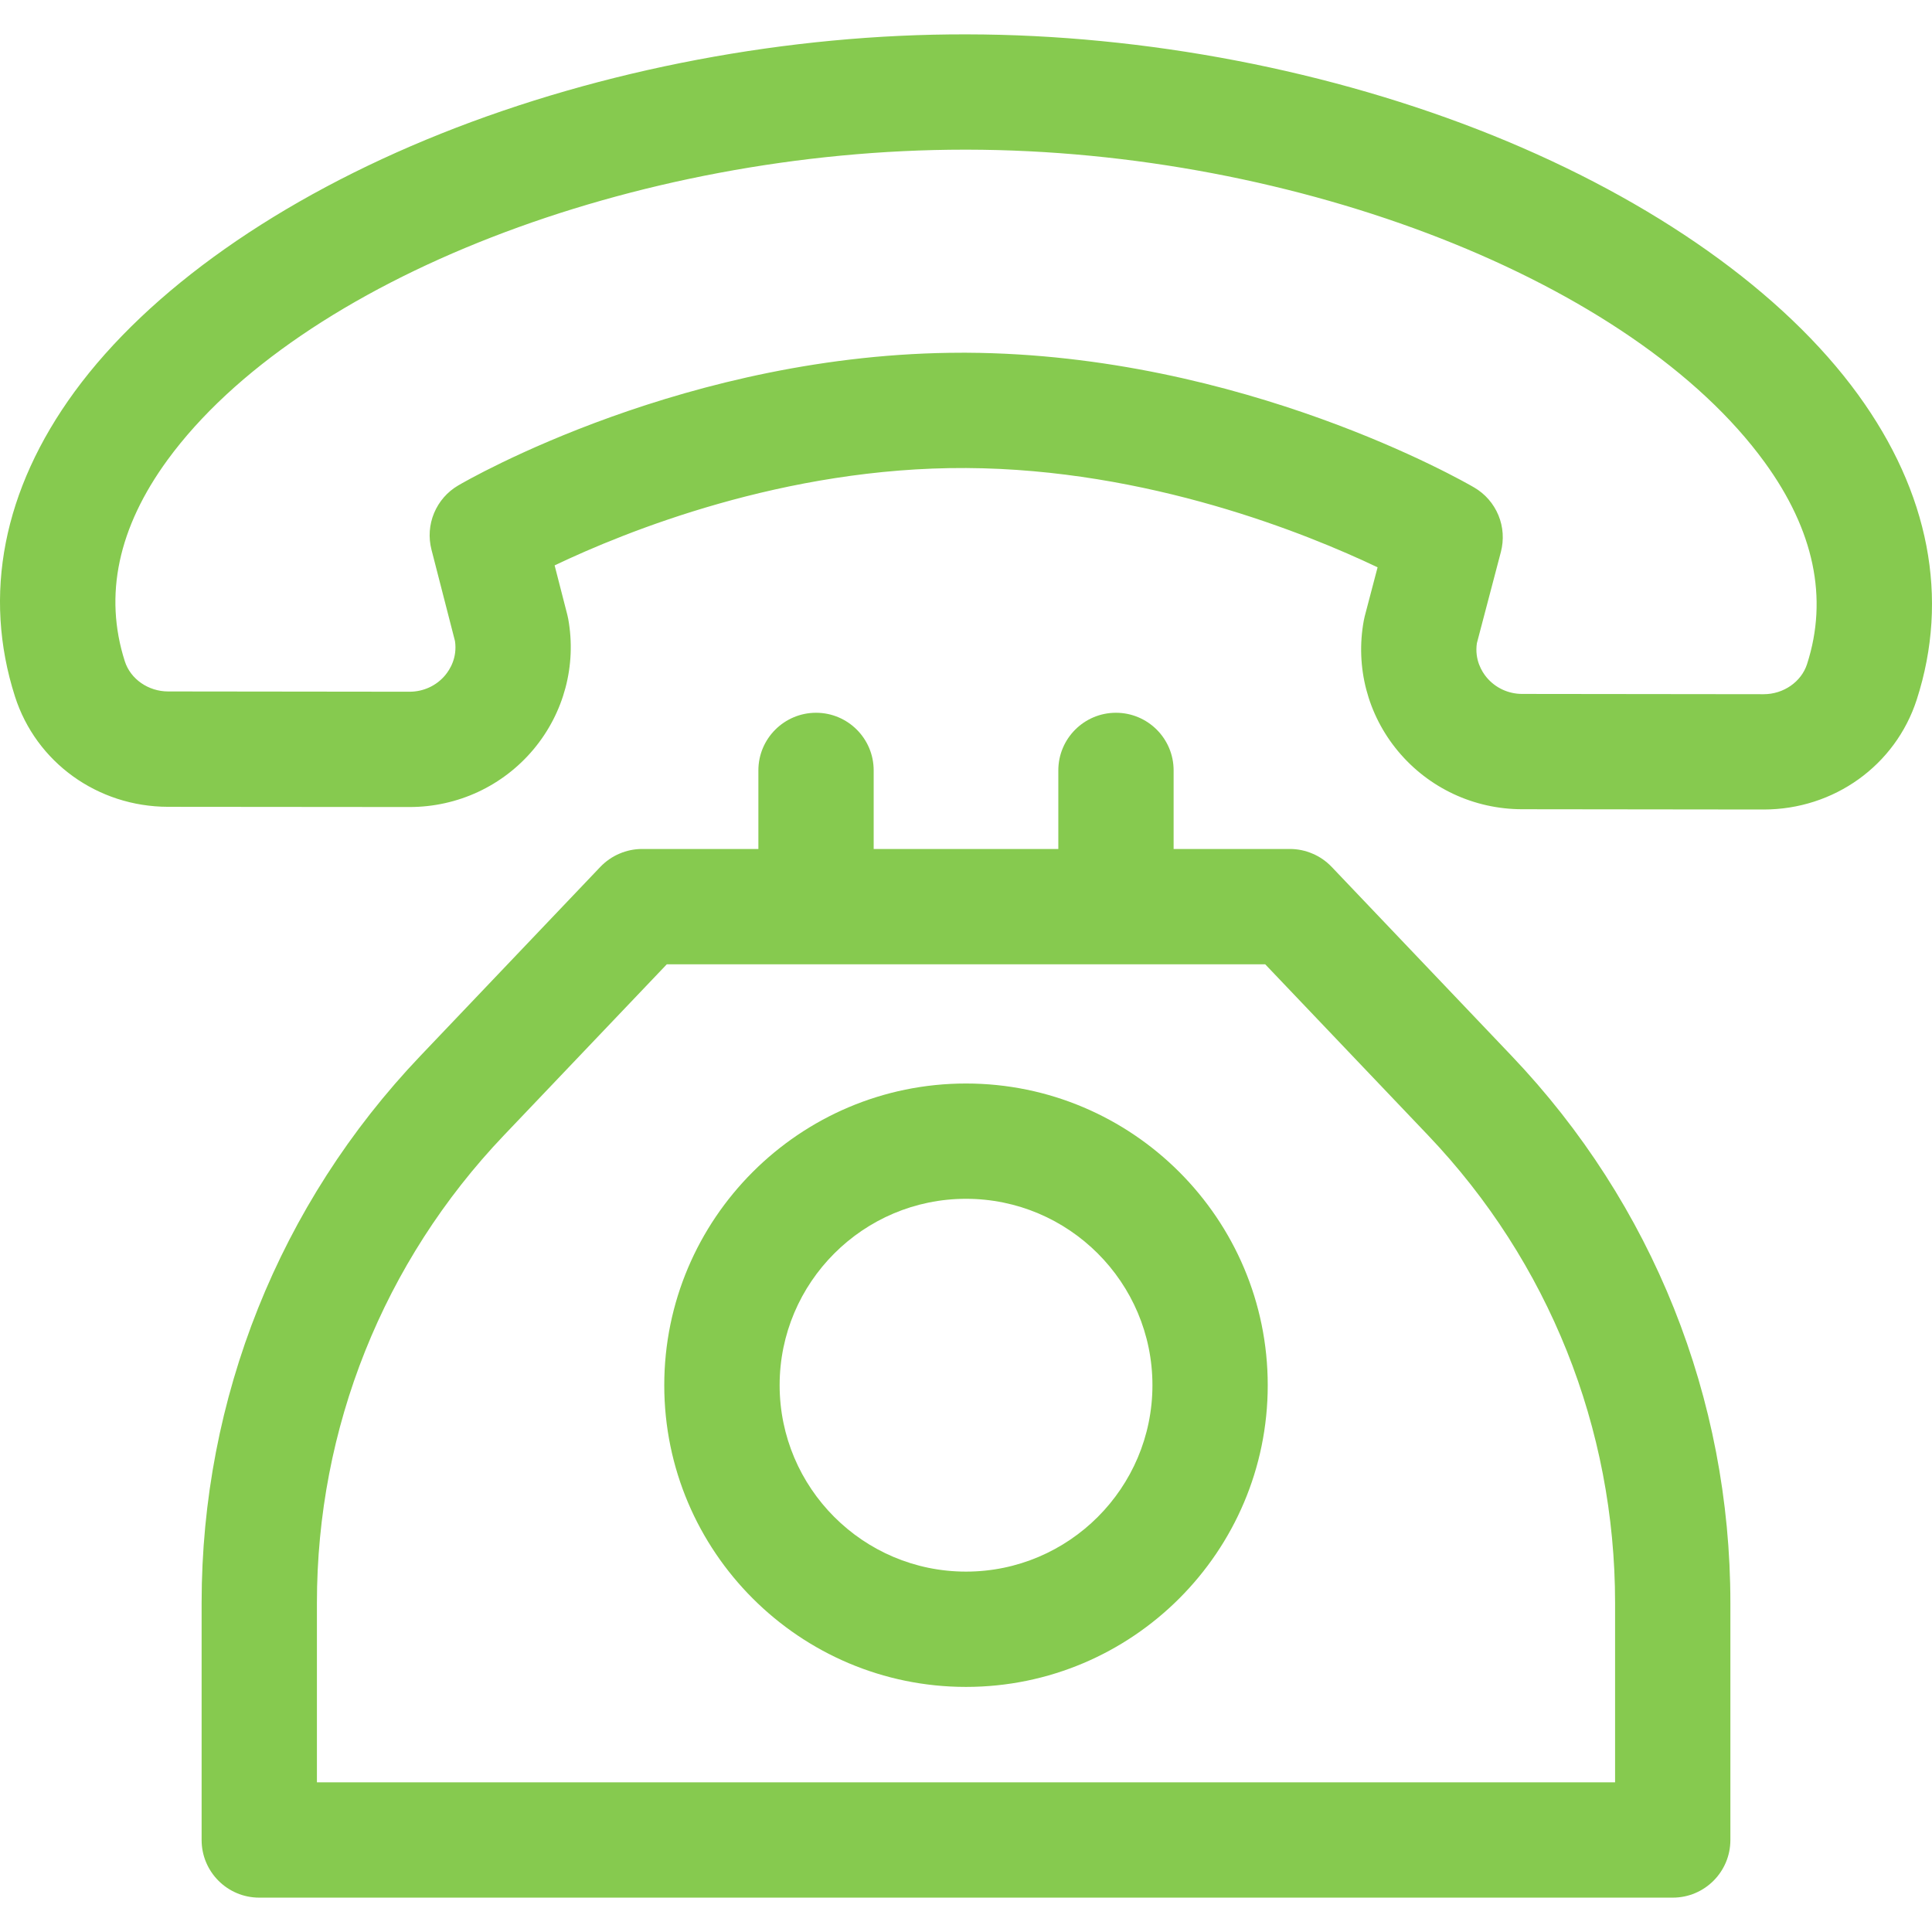 <?xml version="1.0" encoding="UTF-8"?>
<svg xmlns="http://www.w3.org/2000/svg" width="28" height="28" viewBox="0 0 28 28" fill="none">
  <path d="M26.927 5.717C25.853 4.239 23.971 2.905 21.629 1.96C19.3 1.021 16.595 0.501 14.013 0.498C11.431 0.491 8.723 1.005 6.391 1.937C4.045 2.875 2.159 4.203 1.08 5.678C0.045 7.095 -0.254 8.622 0.217 10.094C0.523 11.049 1.414 11.691 2.435 11.693L5.932 11.696H5.936C6.633 11.696 7.289 11.391 7.734 10.858C8.174 10.331 8.357 9.642 8.235 8.969C8.231 8.949 8.227 8.929 8.222 8.91L8.038 8.194C9.057 7.708 11.366 6.769 14.003 6.783C16.638 6.797 18.945 7.736 19.965 8.222L19.778 8.934C19.773 8.954 19.769 8.974 19.765 8.994C19.641 9.668 19.821 10.357 20.26 10.885C20.705 11.42 21.36 11.727 22.059 11.728L25.557 11.732H25.56C26.58 11.732 27.471 11.092 27.779 10.139C28.254 8.667 27.96 7.138 26.927 5.717ZM26.189 9.625C26.106 9.882 25.848 10.061 25.56 10.061H25.559L22.061 10.057C21.86 10.057 21.672 9.969 21.545 9.817C21.476 9.734 21.369 9.562 21.404 9.322L21.752 7.999C21.798 7.822 21.786 7.635 21.716 7.467C21.646 7.298 21.523 7.157 21.365 7.065C21.23 6.986 18.015 5.133 14.011 5.112C13.989 5.112 13.967 5.112 13.945 5.112C9.967 5.112 6.774 6.957 6.64 7.036C6.483 7.128 6.361 7.268 6.291 7.436C6.221 7.603 6.208 7.789 6.253 7.965L6.594 9.291C6.629 9.531 6.521 9.703 6.452 9.786C6.325 9.938 6.137 10.025 5.935 10.025H5.934L2.437 10.021C2.149 10.021 1.891 9.841 1.809 9.584C1.503 8.628 1.712 7.646 2.429 6.664C4.336 4.057 9.192 2.169 13.985 2.169H14.011C18.809 2.175 23.672 4.081 25.575 6.7C26.291 7.685 26.498 8.669 26.189 9.625Z" fill="#86CA4F"></path>
  <path d="M21.907 15.302L19.299 12.563C19.221 12.482 19.128 12.416 19.023 12.372C18.919 12.327 18.808 12.304 18.694 12.304H17.009V11.165C17.009 10.704 16.635 10.33 16.173 10.33C15.712 10.33 15.338 10.704 15.338 11.165V12.304H12.662V11.165C12.662 10.704 12.288 10.33 11.827 10.33C11.366 10.33 10.991 10.704 10.991 11.165V12.304H9.306C9.193 12.304 9.081 12.327 8.977 12.372C8.873 12.416 8.779 12.482 8.701 12.563L6.093 15.302C4.048 17.449 2.922 20.265 2.922 23.23V26.667C2.922 27.128 3.296 27.502 3.757 27.502H24.243C24.704 27.502 25.078 27.128 25.078 26.667V23.23C25.078 20.265 23.952 17.449 21.907 15.302ZM4.593 25.831V23.23C4.593 20.695 5.555 18.289 7.303 16.454L9.664 13.975H18.336L20.697 16.454C22.445 18.289 23.407 20.695 23.407 23.23V25.831H4.593Z" fill="#86CA4F"></path>
  <path d="M14 15.703C11.589 15.703 9.627 17.664 9.627 20.076C9.627 22.487 11.589 24.448 14 24.448C16.411 24.448 18.373 22.487 18.373 20.076C18.373 17.664 16.411 15.703 14 15.703ZM14 22.777C12.51 22.777 11.299 21.565 11.299 20.075C11.299 18.586 12.511 17.374 14 17.374C15.49 17.374 16.702 18.586 16.702 20.075C16.702 21.565 15.49 22.777 14 22.777Z" fill="#86CA4F"></path>
</svg>
